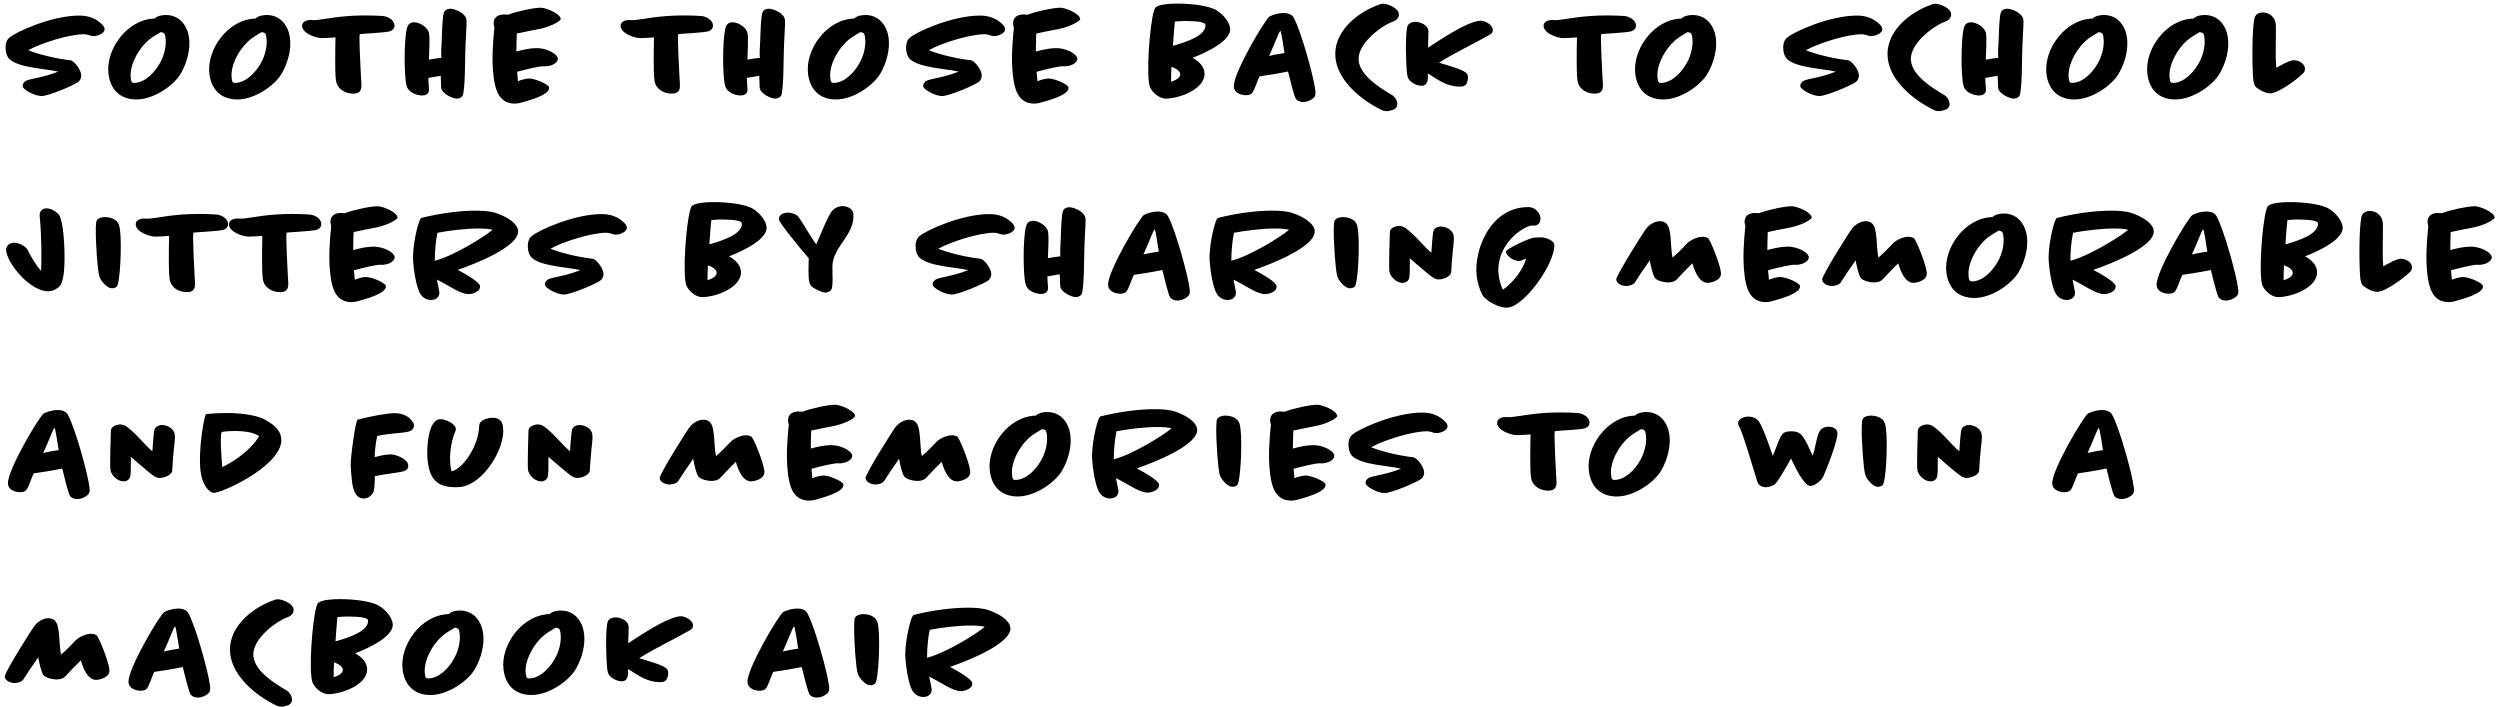 <svg width="403" height="114" viewBox="0 0 403 114" fill="none" xmlns="http://www.w3.org/2000/svg">
<path d="M16.86 4.626C16.837 4.442 16.722 4.258 16.607 4.097C15.549 2.947 14.261 2.51 12.789 2.51C8.396 2.51 2.623 5.086 1.473 6.098C0.875 6.627 0.852 7.547 0.921 8.099C0.967 8.513 1.105 9.134 1.519 9.525C3.014 10.951 7.407 11.066 9.385 11.549C6.165 12.791 4.279 12.63 3.842 13.32C3.681 13.504 3.635 13.688 3.658 13.941C3.727 14.424 5.544 15.482 6.717 15.482C7.798 15.482 11.8 13.803 12.582 13.228C12.996 12.906 13.134 12.446 13.088 12.032C12.95 10.997 11.823 9.755 11.34 9.709C9.523 9.525 6.487 8.881 4.555 8.099C6.372 7.041 11.064 5.523 13.502 5.523C14.284 5.523 14.491 5.822 15.112 5.822C15.687 5.822 16.952 5.385 16.86 4.626ZM30.484 6.167C30.254 4.258 29.035 2.418 26.735 2.418C26.252 2.418 25.401 2.51 24.918 2.993C20.456 3.108 17.006 8.007 17.489 11.917C17.765 14.217 19.168 16.034 21.997 16.034C24.826 16.034 28.046 13.757 29.15 11.848C30.208 10.008 30.691 7.915 30.484 6.167ZM26.689 6.19C26.827 7.202 26.574 8.789 25.769 10.192C24.987 11.595 23.423 13.366 21.583 13.366C21.1 13.366 21.123 12.883 21.077 12.561C20.824 10.445 22.457 7.57 24.274 6.213C24.872 5.776 25.424 5.477 25.907 5.178C26.022 5.201 26.183 5.224 26.298 5.27C26.643 5.408 26.666 5.914 26.689 6.19ZM46.751 6.167C46.521 4.258 45.302 2.418 43.002 2.418C42.519 2.418 41.668 2.51 41.185 2.993C36.723 3.108 33.273 8.007 33.756 11.917C34.032 14.217 35.435 16.034 38.264 16.034C41.093 16.034 44.313 13.757 45.417 11.848C46.475 10.008 46.958 7.915 46.751 6.167ZM42.956 6.19C43.094 7.202 42.841 8.789 42.036 10.192C41.254 11.595 39.69 13.366 37.85 13.366C37.367 13.366 37.39 12.883 37.344 12.561C37.091 10.445 38.724 7.57 40.541 6.213C41.139 5.776 41.691 5.477 42.174 5.178C42.289 5.201 42.45 5.224 42.565 5.27C42.91 5.408 42.933 5.914 42.956 6.19ZM63.584 4.005C63.469 3.131 62.434 2.648 61.721 2.579C60.687 2.51 59.743 2.487 58.846 2.487C54.867 2.487 52.407 3.108 51.072 3.223C51.004 3.246 50.934 3.246 50.843 3.246C50.566 3.246 50.291 3.223 50.06 3.223C49.394 3.223 48.611 3.545 48.703 4.258C48.842 5.408 50.889 6.144 51.901 6.144C52.475 6.144 53.373 6.075 54.086 6.029C54.039 7.8 53.971 11.572 54.154 12.929C54.316 14.263 55.511 15.091 56.938 15.091C58.617 15.091 58.248 13.734 58.203 12.653C58.157 11.802 57.834 5.799 57.995 5.5C58.019 5.454 62.227 5.27 62.849 5.04C63.194 4.925 63.654 4.626 63.584 4.005ZM75.188 3.2C75.05 2.073 73.302 1.406 72.589 1.406C72.359 1.406 71.761 1.475 71.554 2.027C71.347 2.648 71.255 4.741 71.209 6.489C71.186 7.11 71.048 8.697 71.163 9.318C70.565 9.364 69.806 9.502 69.139 9.617C69.162 8.513 69.323 6.351 69.162 5.362C69.001 4.442 67.69 3.591 66.747 3.591C66.448 3.591 66.057 3.683 65.804 4.028C65.16 4.948 65.114 10.675 65.39 12.952C65.459 13.527 65.574 14.033 65.758 14.309C66.287 15.137 67.506 15.39 68.035 15.39C69.231 15.39 69.208 14.516 69.139 14.033C69.139 13.872 69.116 13.711 69.093 13.504C69.07 13.343 69.047 12.699 69.047 12.561L71.048 12.216C71.071 12.837 71.094 13.895 71.117 14.125C71.232 15.137 72.98 15.896 73.624 15.896C73.946 15.896 74.36 15.781 74.59 15.39C74.751 15.114 74.889 13.527 74.935 11.871C74.981 9.663 75.004 7.455 75.142 5.27C75.188 4.396 75.234 3.545 75.188 3.2ZM90.393 3.062C90.324 2.188 88.001 1.245 87.196 1.245C86.046 1.245 83.493 1.774 81.883 2.372C81.676 2.349 81.469 2.326 81.262 2.326C80.204 2.326 79.468 2.878 79.583 3.959C79.606 4.12 79.675 4.304 79.698 4.419C79.445 6.995 79.238 9.663 79.56 12.285C79.79 14.217 80.319 16.701 82.987 16.701C83.355 16.701 83.677 16.632 83.953 16.563C85.057 16.241 88.668 15.344 88.507 14.102C88.438 13.573 86.207 12.653 85.333 12.653C84.758 12.653 83.999 12.883 83.493 13.09C83.493 12.906 83.47 12.699 83.447 12.492C83.424 12.308 83.355 11.71 83.355 11.572C85.057 11.112 86.897 10.675 87.633 10.675C87.702 10.675 87.771 10.698 87.84 10.698C88.576 10.698 89.864 10.353 89.933 9.456C89.818 8.582 87.955 7.731 86.483 7.754C85.333 7.777 84.298 8.03 83.24 8.306C83.24 7.34 83.286 6.236 83.309 5.408C84.275 5.178 85.701 4.925 86.943 4.672C88.967 4.258 90.416 3.338 90.393 3.062ZM114.926 4.005C114.811 3.131 113.776 2.648 113.063 2.579C112.028 2.51 111.085 2.487 110.188 2.487C106.209 2.487 103.748 3.108 102.414 3.223C102.345 3.246 102.276 3.246 102.184 3.246C101.908 3.246 101.632 3.223 101.402 3.223C100.735 3.223 99.953 3.545 100.045 4.258C100.183 5.408 102.23 6.144 103.242 6.144C103.817 6.144 104.714 6.075 105.427 6.029C105.381 7.8 105.312 11.572 105.496 12.929C105.657 14.263 106.853 15.091 108.279 15.091C109.958 15.091 109.59 13.734 109.544 12.653C109.498 11.802 109.176 5.799 109.337 5.5C109.36 5.454 113.569 5.27 114.19 5.04C114.535 4.925 114.995 4.626 114.926 4.005ZM126.53 3.2C126.392 2.073 124.644 1.406 123.931 1.406C123.701 1.406 123.103 1.475 122.896 2.027C122.689 2.648 122.597 4.741 122.551 6.489C122.528 7.11 122.39 8.697 122.505 9.318C121.907 9.364 121.148 9.502 120.481 9.617C120.504 8.513 120.665 6.351 120.504 5.362C120.343 4.442 119.032 3.591 118.089 3.591C117.79 3.591 117.399 3.683 117.146 4.028C116.502 4.948 116.456 10.675 116.732 12.952C116.801 13.527 116.916 14.033 117.1 14.309C117.629 15.137 118.848 15.39 119.377 15.39C120.573 15.39 120.55 14.516 120.481 14.033C120.481 13.872 120.458 13.711 120.435 13.504C120.412 13.343 120.389 12.699 120.389 12.561L122.39 12.216C122.413 12.837 122.436 13.895 122.459 14.125C122.574 15.137 124.322 15.896 124.966 15.896C125.288 15.896 125.702 15.781 125.932 15.39C126.093 15.114 126.231 13.527 126.277 11.871C126.323 9.663 126.346 7.455 126.484 5.27C126.53 4.396 126.576 3.545 126.53 3.2ZM143.252 6.167C143.022 4.258 141.803 2.418 139.503 2.418C139.02 2.418 138.169 2.51 137.686 2.993C133.224 3.108 129.774 8.007 130.257 11.917C130.533 14.217 131.936 16.034 134.765 16.034C137.594 16.034 140.814 13.757 141.918 11.848C142.976 10.008 143.459 7.915 143.252 6.167ZM139.457 6.19C139.595 7.202 139.342 8.789 138.537 10.192C137.755 11.595 136.191 13.366 134.351 13.366C133.868 13.366 133.891 12.883 133.845 12.561C133.592 10.445 135.225 7.57 137.042 6.213C137.64 5.776 138.192 5.477 138.675 5.178C138.79 5.201 138.951 5.224 139.066 5.27C139.411 5.408 139.434 5.914 139.457 6.19ZM162.025 4.626C162.002 4.442 161.887 4.258 161.772 4.097C160.714 2.947 159.426 2.51 157.954 2.51C153.561 2.51 147.788 5.086 146.638 6.098C146.04 6.627 146.017 7.547 146.086 8.099C146.132 8.513 146.27 9.134 146.684 9.525C148.179 10.951 152.572 11.066 154.55 11.549C151.33 12.791 149.444 12.63 149.007 13.32C148.846 13.504 148.8 13.688 148.823 13.941C148.892 14.424 150.709 15.482 151.882 15.482C152.963 15.482 156.965 13.803 157.747 13.228C158.161 12.906 158.299 12.446 158.253 12.032C158.115 10.997 156.988 9.755 156.505 9.709C154.688 9.525 151.652 8.881 149.72 8.099C151.537 7.041 156.229 5.523 158.667 5.523C159.449 5.523 159.656 5.822 160.277 5.822C160.852 5.822 162.117 5.385 162.025 4.626ZM174.131 3.062C174.062 2.188 171.739 1.245 170.934 1.245C169.784 1.245 167.231 1.774 165.621 2.372C165.414 2.349 165.207 2.326 165 2.326C163.942 2.326 163.206 2.878 163.321 3.959C163.344 4.12 163.413 4.304 163.436 4.419C163.183 6.995 162.976 9.663 163.298 12.285C163.528 14.217 164.057 16.701 166.725 16.701C167.093 16.701 167.415 16.632 167.691 16.563C168.795 16.241 172.406 15.344 172.245 14.102C172.176 13.573 169.945 12.653 169.071 12.653C168.496 12.653 167.737 12.883 167.231 13.09C167.231 12.906 167.208 12.699 167.185 12.492C167.162 12.308 167.093 11.71 167.093 11.572C168.795 11.112 170.635 10.675 171.371 10.675C171.44 10.675 171.509 10.698 171.578 10.698C172.314 10.698 173.602 10.353 173.671 9.456C173.556 8.582 171.693 7.731 170.221 7.754C169.071 7.777 168.036 8.03 166.978 8.306C166.978 7.34 167.024 6.236 167.047 5.408C168.013 5.178 169.439 4.925 170.681 4.672C172.705 4.258 174.154 3.338 174.131 3.062ZM198.297 4.534C198.159 3.407 197.009 2.188 196.066 1.636C194.778 0.877 191.88 0.578 189.81 0.578C188.499 0.578 186.912 0.693 186.291 1.176C185.578 1.728 184.819 9.985 185.187 13.136C185.21 13.343 185.256 13.55 185.279 13.711C185.486 14.723 186.797 15.896 187.901 15.896C190.132 15.896 194.479 14.309 194.157 11.618C194.019 10.583 193.145 9.824 192.248 9.318C194.456 8.467 198.55 6.558 198.297 4.534ZM194.318 3.982C194.479 5.684 191.328 6.765 189.074 7.386C189.166 6.167 189.281 4.373 189.396 3.476C189.994 3.407 190.569 3.384 191.098 3.384C193.191 3.384 194.272 3.614 194.318 3.982ZM190.247 11.894C190.339 12.515 189.534 12.929 188.775 13.182C188.775 12.423 188.798 11.503 188.844 10.767C189.649 11.043 190.201 11.48 190.247 11.894ZM212.029 14.539C211.776 12.377 209.729 4.971 208.533 2.832C208.257 2.303 207.544 2.096 206.923 2.096C206.233 2.096 205.336 2.303 204.669 2.648C204.025 2.97 198.643 11.986 198.896 14.033C199.011 15.091 200.23 15.344 200.805 15.344C201.173 15.344 201.518 15.298 201.771 15.068C202.208 14.677 202.691 12.952 203.036 12.308C203.91 12.193 205.98 11.871 207.636 11.526C207.843 12.308 208.602 15.62 208.924 15.988C209.292 16.402 209.798 16.448 210.074 16.448C210.741 16.448 211.523 16.08 211.891 15.62C212.075 15.39 212.098 14.953 212.029 14.539ZM207.061 8.559C206.509 8.628 205.52 8.789 204.577 9.019C205.405 7.271 206.21 4.994 206.394 4.971C206.509 4.971 206.9 7.409 207.061 8.559ZM225.494 2.211C225.379 1.245 223.631 0.601 222.964 0.601C222.826 0.601 222.642 0.624 222.458 0.693C218.502 2.05 214.822 5.362 215.282 9.387C215.696 13.067 219.445 16.149 222.734 17.736C223.033 17.874 223.332 17.92 223.585 17.92C223.953 17.92 224.16 17.782 224.459 17.736C225.195 17.529 225.287 16.954 225.241 16.609C225.195 16.195 224.896 15.643 224.436 15.344C222.435 14.171 219.353 12.239 219.031 9.87C218.64 7.156 222.619 4.189 224.459 3.522C224.896 3.361 225.586 2.993 225.494 2.211ZM240.637 4.741C240.545 3.913 239.257 3.292 238.636 3.338C236.428 3.453 231.598 6.788 230.195 7.685C230.218 6.65 230.287 5.27 230.264 4.948C230.126 3.959 228.861 3.522 228.194 3.522C227.872 3.522 227.021 3.591 226.837 4.373C226.515 5.891 226.63 10.353 226.814 11.871C226.86 12.193 226.929 12.515 227.044 12.699C227.481 13.412 228.493 13.826 229.16 13.826C230.264 13.826 230.195 12.584 230.172 11.848C231.782 12.814 233.162 13.964 235.37 13.964C236.037 13.964 236.497 13.711 236.612 12.814C236.681 12.446 236.681 12.009 236.244 11.664C235.508 11.112 233.277 10.514 231.966 10.1C234.565 8.467 237.555 7.087 240.223 5.546C240.522 5.362 240.683 5.086 240.637 4.741ZM263.711 4.005C263.596 3.131 262.561 2.648 261.848 2.579C260.813 2.51 259.87 2.487 258.973 2.487C254.994 2.487 252.533 3.108 251.199 3.223C251.13 3.246 251.061 3.246 250.969 3.246C250.693 3.246 250.417 3.223 250.187 3.223C249.52 3.223 248.738 3.545 248.83 4.258C248.968 5.408 251.015 6.144 252.027 6.144C252.602 6.144 253.499 6.075 254.212 6.029C254.166 7.8 254.097 11.572 254.281 12.929C254.442 14.263 255.638 15.091 257.064 15.091C258.743 15.091 258.375 13.734 258.329 12.653C258.283 11.802 257.961 5.799 258.122 5.5C258.145 5.454 262.354 5.27 262.975 5.04C263.32 4.925 263.78 4.626 263.711 4.005ZM276.602 6.167C276.372 4.258 275.153 2.418 272.853 2.418C272.37 2.418 271.519 2.51 271.036 2.993C266.574 3.108 263.124 8.007 263.607 11.917C263.883 14.217 265.286 16.034 268.115 16.034C270.944 16.034 274.164 13.757 275.268 11.848C276.326 10.008 276.809 7.915 276.602 6.167ZM272.807 6.19C272.945 7.202 272.692 8.789 271.887 10.192C271.105 11.595 269.541 13.366 267.701 13.366C267.218 13.366 267.241 12.883 267.195 12.561C266.942 10.445 268.575 7.57 270.392 6.213C270.99 5.776 271.542 5.477 272.025 5.178C272.14 5.201 272.301 5.224 272.416 5.27C272.761 5.408 272.784 5.914 272.807 6.19ZM303.421 4.626C303.398 4.442 303.283 4.258 303.168 4.097C302.11 2.947 300.822 2.51 299.35 2.51C294.957 2.51 289.184 5.086 288.034 6.098C287.436 6.627 287.413 7.547 287.482 8.099C287.528 8.513 287.666 9.134 288.08 9.525C289.575 10.951 293.968 11.066 295.946 11.549C292.726 12.791 290.84 12.63 290.403 13.32C290.242 13.504 290.196 13.688 290.219 13.941C290.288 14.424 292.105 15.482 293.278 15.482C294.359 15.482 298.361 13.803 299.143 13.228C299.557 12.906 299.695 12.446 299.649 12.032C299.511 10.997 298.384 9.755 297.901 9.709C296.084 9.525 293.048 8.881 291.116 8.099C292.933 7.041 297.625 5.523 300.063 5.523C300.845 5.523 301.052 5.822 301.673 5.822C302.248 5.822 303.513 5.385 303.421 4.626ZM314.516 2.211C314.401 1.245 312.653 0.601 311.986 0.601C311.848 0.601 311.664 0.624 311.48 0.693C307.524 2.05 303.844 5.362 304.304 9.387C304.718 13.067 308.467 16.149 311.756 17.736C312.055 17.874 312.354 17.92 312.607 17.92C312.975 17.92 313.182 17.782 313.481 17.736C314.217 17.529 314.309 16.954 314.263 16.609C314.217 16.195 313.918 15.643 313.458 15.344C311.457 14.171 308.375 12.239 308.053 9.87C307.662 7.156 311.641 4.189 313.481 3.522C313.918 3.361 314.608 2.993 314.516 2.211ZM326.162 3.2C326.024 2.073 324.276 1.406 323.563 1.406C323.333 1.406 322.735 1.475 322.528 2.027C322.321 2.648 322.229 4.741 322.183 6.489C322.16 7.11 322.022 8.697 322.137 9.318C321.539 9.364 320.78 9.502 320.113 9.617C320.136 8.513 320.297 6.351 320.136 5.362C319.975 4.442 318.664 3.591 317.721 3.591C317.422 3.591 317.031 3.683 316.778 4.028C316.134 4.948 316.088 10.675 316.364 12.952C316.433 13.527 316.548 14.033 316.732 14.309C317.261 15.137 318.48 15.39 319.009 15.39C320.205 15.39 320.182 14.516 320.113 14.033C320.113 13.872 320.09 13.711 320.067 13.504C320.044 13.343 320.021 12.699 320.021 12.561L322.022 12.216C322.045 12.837 322.068 13.895 322.091 14.125C322.206 15.137 323.954 15.896 324.598 15.896C324.92 15.896 325.334 15.781 325.564 15.39C325.725 15.114 325.863 13.527 325.909 11.871C325.955 9.663 325.978 7.455 326.116 5.27C326.162 4.396 326.208 3.545 326.162 3.2ZM342.885 6.167C342.655 4.258 341.436 2.418 339.136 2.418C338.653 2.418 337.802 2.51 337.319 2.993C332.857 3.108 329.407 8.007 329.89 11.917C330.166 14.217 331.569 16.034 334.398 16.034C337.227 16.034 340.447 13.757 341.551 11.848C342.609 10.008 343.092 7.915 342.885 6.167ZM339.09 6.19C339.228 7.202 338.975 8.789 338.17 10.192C337.388 11.595 335.824 13.366 333.984 13.366C333.501 13.366 333.524 12.883 333.478 12.561C333.225 10.445 334.858 7.57 336.675 6.213C337.273 5.776 337.825 5.477 338.308 5.178C338.423 5.201 338.584 5.224 338.699 5.27C339.044 5.408 339.067 5.914 339.09 6.19ZM359.151 6.167C358.921 4.258 357.702 2.418 355.402 2.418C354.919 2.418 354.068 2.51 353.585 2.993C349.123 3.108 345.673 8.007 346.156 11.917C346.432 14.217 347.835 16.034 350.664 16.034C353.493 16.034 356.713 13.757 357.817 11.848C358.875 10.008 359.358 7.915 359.151 6.167ZM355.356 6.19C355.494 7.202 355.241 8.789 354.436 10.192C353.654 11.595 352.09 13.366 350.25 13.366C349.767 13.366 349.79 12.883 349.744 12.561C349.491 10.445 351.124 7.57 352.941 6.213C353.539 5.776 354.091 5.477 354.574 5.178C354.689 5.201 354.85 5.224 354.965 5.27C355.31 5.408 355.333 5.914 355.356 6.19ZM371.553 10.997C371.438 10.054 370.357 9.709 369.782 9.709C369.046 9.709 367.505 10.629 366.93 10.928C366.723 8.444 366.976 4.994 366.838 3.775C366.723 2.809 365.872 2.004 364.745 2.004C364.239 2.004 363.595 2.234 363.434 2.901C362.997 4.649 363.02 11.158 363.25 13.021C363.319 13.435 363.457 13.918 363.756 14.125C364.492 14.654 365.251 15.045 365.987 15.045C367.275 15.045 370.449 12.676 371.277 11.802C371.484 11.595 371.599 11.319 371.553 10.997ZM10.144 36.994C9.983 35.706 9.661 34.786 9.477 34.579C9.086 34.165 8.304 33.59 7.522 33.59C6.648 33.59 6.349 34.234 6.395 34.809C6.717 38.052 6.717 41.87 6.625 43.664C5.889 42.882 4.969 41.341 4.509 40.398C4.164 39.639 3.037 39.133 2.278 39.133C1.427 39.133 0.921 39.708 0.99 40.444C1.266 42.583 4.854 46.953 7.752 46.953C8.557 46.953 9.178 46.562 9.592 46.171C10.696 45.09 10.466 39.616 10.144 36.994ZM19.358 37.178C19.312 36.787 19.243 36.35 19.082 36.028C18.622 35.131 17.38 34.993 16.92 34.993C16.483 34.993 15.816 35.131 15.586 35.568C15.264 36.143 15.54 41.226 15.793 43.273C15.862 43.871 15.954 44.492 16.138 44.86C16.414 45.435 17.311 46.47 18.024 46.47C18.346 46.47 18.599 46.378 18.783 46.24C19.381 45.803 19.634 39.409 19.358 37.178ZM36.762 36.005C36.647 35.131 35.612 34.648 34.899 34.579C33.864 34.51 32.921 34.487 32.024 34.487C28.045 34.487 25.584 35.108 24.25 35.223C24.181 35.246 24.112 35.246 24.02 35.246C23.744 35.246 23.468 35.223 23.238 35.223C22.571 35.223 21.789 35.545 21.881 36.258C22.019 37.408 24.066 38.144 25.078 38.144C25.653 38.144 26.55 38.075 27.263 38.029C27.217 39.8 27.148 43.572 27.332 44.929C27.493 46.263 28.689 47.091 30.115 47.091C31.794 47.091 31.426 45.734 31.38 44.653C31.334 43.802 31.012 37.799 31.173 37.5C31.196 37.454 35.405 37.27 36.026 37.04C36.371 36.925 36.831 36.626 36.762 36.005ZM51.792 36.005C51.678 35.131 50.642 34.648 49.929 34.579C48.895 34.51 47.952 34.487 47.054 34.487C43.075 34.487 40.614 35.108 39.281 35.223C39.212 35.246 39.142 35.246 39.05 35.246C38.775 35.246 38.498 35.223 38.269 35.223C37.602 35.223 36.819 35.545 36.911 36.258C37.05 37.408 39.096 38.144 40.108 38.144C40.684 38.144 41.581 38.075 42.294 38.029C42.248 39.8 42.178 43.572 42.362 44.929C42.523 46.263 43.719 47.091 45.145 47.091C46.825 47.091 46.456 45.734 46.41 44.653C46.364 43.802 46.042 37.799 46.203 37.5C46.227 37.454 50.435 37.27 51.056 37.04C51.401 36.925 51.861 36.626 51.792 36.005ZM64.086 35.062C64.017 34.188 61.694 33.245 60.889 33.245C59.739 33.245 57.186 33.774 55.576 34.372C55.369 34.349 55.162 34.326 54.955 34.326C53.897 34.326 53.161 34.878 53.276 35.959C53.299 36.12 53.368 36.304 53.391 36.419C53.138 38.995 52.931 41.663 53.253 44.285C53.483 46.217 54.012 48.701 56.68 48.701C57.048 48.701 57.37 48.632 57.646 48.563C58.75 48.241 62.361 47.344 62.2 46.102C62.131 45.573 59.9 44.653 59.026 44.653C58.451 44.653 57.692 44.883 57.186 45.09C57.186 44.906 57.163 44.699 57.14 44.492C57.117 44.308 57.048 43.71 57.048 43.572C58.75 43.112 60.59 42.675 61.326 42.675C61.395 42.675 61.464 42.698 61.533 42.698C62.269 42.698 63.557 42.353 63.626 41.456C63.511 40.582 61.648 39.731 60.176 39.754C59.026 39.777 57.991 40.03 56.933 40.306C56.933 39.34 56.979 38.236 57.002 37.408C57.968 37.178 59.394 36.925 60.636 36.672C62.66 36.258 64.109 35.338 64.086 35.062ZM83.518 37.155C83.357 35.913 81.609 34.901 79.976 34.349C79.217 34.073 78.021 33.958 76.664 33.958C74.364 33.958 71.213 34.303 67.924 35.131C67.533 35.223 66.682 38.627 66.59 41.019C66.544 41.686 66.613 42.468 66.705 43.25C66.889 44.883 67.326 46.792 67.809 47.459C68.223 48.057 68.867 48.356 69.488 48.356C70.316 48.356 70.914 47.827 70.822 47.045C70.776 46.677 70.569 45.826 70.431 45.067C70.753 45.228 71.075 45.389 71.397 45.573C72.432 46.125 74.341 47.413 75.514 47.413C76.296 47.413 77.469 46.953 77.377 46.102C77.285 45.458 75.215 44.262 73.789 43.503C76.825 42.468 83.817 39.662 83.518 37.155ZM79.401 37.04C77.998 38.236 72.984 41.318 70.086 42.031C70.063 40.72 70.27 38.535 70.523 37.523C72.34 37.178 74.985 36.833 77.147 36.833C78.182 36.833 78.918 36.925 79.401 37.04ZM101.048 36.626C101.025 36.442 100.91 36.258 100.795 36.097C99.737 34.947 98.449 34.51 96.977 34.51C92.584 34.51 86.811 37.086 85.661 38.098C85.063 38.627 85.04 39.547 85.109 40.099C85.155 40.513 85.293 41.134 85.707 41.525C87.202 42.951 91.595 43.066 93.573 43.549C90.353 44.791 88.467 44.63 88.03 45.32C87.869 45.504 87.823 45.688 87.846 45.941C87.915 46.424 89.732 47.482 90.905 47.482C91.986 47.482 95.988 45.803 96.77 45.228C97.184 44.906 97.322 44.446 97.276 44.032C97.138 42.997 96.011 41.755 95.528 41.709C93.711 41.525 90.675 40.881 88.743 40.099C90.56 39.041 95.252 37.523 97.69 37.523C98.472 37.523 98.679 37.822 99.3 37.822C99.875 37.822 101.14 37.385 101.048 36.626ZM123.569 36.534C123.431 35.407 122.281 34.188 121.338 33.636C120.05 32.877 117.152 32.578 115.082 32.578C113.771 32.578 112.184 32.693 111.563 33.176C110.85 33.728 110.091 41.985 110.459 45.136C110.482 45.343 110.528 45.55 110.551 45.711C110.758 46.723 112.069 47.896 113.173 47.896C115.404 47.896 119.751 46.309 119.429 43.618C119.291 42.583 118.417 41.824 117.52 41.318C119.728 40.467 123.822 38.558 123.569 36.534ZM119.59 35.982C119.751 37.684 116.6 38.765 114.346 39.386C114.438 38.167 114.553 36.373 114.668 35.476C115.266 35.407 115.841 35.384 116.37 35.384C118.463 35.384 119.544 35.614 119.59 35.982ZM115.519 43.894C115.611 44.515 114.806 44.929 114.047 45.182C114.047 44.423 114.07 43.503 114.116 42.767C114.921 43.043 115.473 43.48 115.519 43.894ZM137.566 34.51C137.474 33.475 136.324 33.222 135.841 33.222C135.312 33.222 134.76 33.406 134.323 33.797C133.472 34.556 132.161 38.213 131.563 39.386C130.643 38.098 129.677 36.35 128.78 35.039C128.32 34.395 127.354 34.28 126.963 34.28C126.296 34.28 125.468 34.648 125.56 35.407C125.629 35.913 129.171 40.306 130.367 41.617C130.344 42.376 130.298 44.239 130.39 45.136C130.459 45.573 130.62 46.056 130.965 46.286C131.333 46.539 132.414 47.16 133.035 47.16C133.357 47.16 133.771 47.045 134.001 46.7C134.346 46.171 134.162 43.802 134.185 42.905C134.254 39.754 137.819 37.868 137.566 34.51ZM163.557 36.626C163.534 36.442 163.419 36.258 163.304 36.097C162.246 34.947 160.958 34.51 159.486 34.51C155.093 34.51 149.32 37.086 148.17 38.098C147.572 38.627 147.549 39.547 147.618 40.099C147.664 40.513 147.802 41.134 148.216 41.525C149.711 42.951 154.104 43.066 156.082 43.549C152.862 44.791 150.976 44.63 150.539 45.32C150.378 45.504 150.332 45.688 150.355 45.941C150.424 46.424 152.241 47.482 153.414 47.482C154.495 47.482 158.497 45.803 159.279 45.228C159.693 44.906 159.831 44.446 159.785 44.032C159.647 42.997 158.52 41.755 158.037 41.709C156.22 41.525 153.184 40.881 151.252 40.099C153.069 39.041 157.761 37.523 160.199 37.523C160.981 37.523 161.188 37.822 161.809 37.822C162.384 37.822 163.649 37.385 163.557 36.626ZM174.973 35.2C174.835 34.073 173.087 33.406 172.374 33.406C172.144 33.406 171.546 33.475 171.339 34.027C171.132 34.648 171.04 36.741 170.994 38.489C170.971 39.11 170.833 40.697 170.948 41.318C170.35 41.364 169.591 41.502 168.924 41.617C168.947 40.513 169.108 38.351 168.947 37.362C168.786 36.442 167.475 35.591 166.532 35.591C166.233 35.591 165.842 35.683 165.589 36.028C164.945 36.948 164.899 42.675 165.175 44.952C165.244 45.527 165.359 46.033 165.543 46.309C166.072 47.137 167.291 47.39 167.82 47.39C169.016 47.39 168.993 46.516 168.924 46.033C168.924 45.872 168.901 45.711 168.878 45.504C168.855 45.343 168.832 44.699 168.832 44.561L170.833 44.216C170.856 44.837 170.879 45.895 170.902 46.125C171.017 47.137 172.765 47.896 173.409 47.896C173.731 47.896 174.145 47.781 174.375 47.39C174.536 47.114 174.674 45.527 174.72 43.871C174.766 41.663 174.789 39.455 174.927 37.27C174.973 36.396 175.019 35.545 174.973 35.2ZM191.765 46.539C191.512 44.377 189.465 36.971 188.269 34.832C187.993 34.303 187.28 34.096 186.659 34.096C185.969 34.096 185.072 34.303 184.405 34.648C183.761 34.97 178.379 43.986 178.632 46.033C178.747 47.091 179.966 47.344 180.541 47.344C180.909 47.344 181.254 47.298 181.507 47.068C181.944 46.677 182.427 44.952 182.772 44.308C183.646 44.193 185.716 43.871 187.372 43.526C187.579 44.308 188.338 47.62 188.66 47.988C189.028 48.402 189.534 48.448 189.81 48.448C190.477 48.448 191.259 48.08 191.627 47.62C191.811 47.39 191.834 46.953 191.765 46.539ZM186.797 40.559C186.245 40.628 185.256 40.789 184.313 41.019C185.141 39.271 185.946 36.994 186.13 36.971C186.245 36.971 186.636 39.409 186.797 40.559ZM211.923 37.155C211.762 35.913 210.014 34.901 208.381 34.349C207.622 34.073 206.426 33.958 205.069 33.958C202.769 33.958 199.618 34.303 196.329 35.131C195.938 35.223 195.087 38.627 194.995 41.019C194.949 41.686 195.018 42.468 195.11 43.25C195.294 44.883 195.731 46.792 196.214 47.459C196.628 48.057 197.272 48.356 197.893 48.356C198.721 48.356 199.319 47.827 199.227 47.045C199.181 46.677 198.974 45.826 198.836 45.067C199.158 45.228 199.48 45.389 199.802 45.573C200.837 46.125 202.746 47.413 203.919 47.413C204.701 47.413 205.874 46.953 205.782 46.102C205.69 45.458 203.62 44.262 202.194 43.503C205.23 42.468 212.222 39.662 211.923 37.155ZM207.806 37.04C206.403 38.236 201.389 41.318 198.491 42.031C198.468 40.72 198.675 38.535 198.928 37.523C200.745 37.178 203.39 36.833 205.552 36.833C206.587 36.833 207.323 36.925 207.806 37.04ZM218.919 37.178C218.873 36.787 218.804 36.35 218.643 36.028C218.183 35.131 216.941 34.993 216.481 34.993C216.044 34.993 215.377 35.131 215.147 35.568C214.825 36.143 215.101 41.226 215.354 43.273C215.423 43.871 215.515 44.492 215.699 44.86C215.975 45.435 216.872 46.47 217.585 46.47C217.907 46.47 218.16 46.378 218.344 46.24C218.942 45.803 219.195 39.409 218.919 37.178ZM234.345 38.075C234.23 37.017 233.034 36.511 232.298 36.511C231.907 36.511 231.378 36.649 231.125 37.109C230.918 37.5 230.803 40.007 230.734 40.743C229.63 39.823 228.526 38.42 227.445 37.477C226.87 36.994 226.364 36.419 225.536 36.419C225.076 36.419 224.041 36.695 224.041 37.454C224.018 38.558 223.857 42.974 223.972 43.756C224.041 44.423 224.961 45.596 226.088 45.596C226.709 45.596 227.077 45.205 227.169 44.791C227.261 44.308 227.261 43.365 227.261 42.491V41.64C227.675 41.985 228.066 42.33 228.457 42.675C229.492 43.549 230.642 44.538 231.102 44.814C231.447 45.021 231.792 45.044 231.976 45.044C232.574 45.044 233.908 44.584 233.931 43.848C234 42.422 234.115 41.226 234.207 40.283C234.276 39.57 234.414 38.811 234.345 38.075ZM250.534 39.317C250.488 38.972 249.522 38.259 248.372 38.259C247.843 38.259 247.337 38.305 247.176 38.328C246.44 38.42 242.668 40.168 242.737 40.605C242.921 41.364 244.071 42.077 244.83 42.077C245.336 42.077 245.428 41.801 246.003 41.709C245.267 44.17 243.197 46.102 242.254 46.7C241.886 45.872 241.679 45.09 241.587 44.354C241.426 43.02 241.656 41.801 242.093 40.766C243.289 37.96 246.049 36.35 246.992 36.35C247.061 36.35 247.153 36.373 247.245 36.373C248.326 36.373 248.349 35.361 248.326 35.085C248.257 34.51 247.659 33.383 246.348 33.383C240.161 33.383 237.539 40.444 238.045 44.492C238.16 45.527 238.459 46.539 238.942 47.505C239.356 48.333 241.403 49.598 242.875 49.598C245.704 49.598 250.879 42.192 250.534 39.317ZM277.398 43.825C277.237 42.491 275.696 38.604 275.305 38.374C274.983 38.19 274.661 38.167 274.454 38.167C273.626 38.167 272.545 38.673 272.016 39.179C271.648 39.547 270.544 40.766 269.624 41.525C269.371 40.421 269.394 38.857 269.233 37.73C269.095 36.856 268.957 35.66 267.554 35.66C266.772 35.66 265.967 36.166 265.507 36.672C265.047 37.155 260.47 44.492 260.539 45.067C260.631 45.803 261.551 46.102 262.126 46.102C262.563 46.102 263.253 45.941 263.529 45.55C263.989 44.814 264.932 43.388 265.944 41.962C266.059 42.652 266.45 44.492 266.818 44.86C267.324 45.343 268.29 45.527 268.888 45.527C269.302 45.527 269.923 45.458 270.314 45.021C270.774 44.538 271.97 43.25 272.821 42.445C273.097 43.457 273.833 45.596 275.259 45.596C275.834 45.596 277.168 45.228 277.375 44.423C277.444 44.216 277.421 43.986 277.398 43.825ZM292.047 35.062C291.978 34.188 289.655 33.245 288.85 33.245C287.7 33.245 285.147 33.774 283.537 34.372C283.33 34.349 283.123 34.326 282.916 34.326C281.858 34.326 281.122 34.878 281.237 35.959C281.26 36.12 281.329 36.304 281.352 36.419C281.099 38.995 280.892 41.663 281.214 44.285C281.444 46.217 281.973 48.701 284.641 48.701C285.009 48.701 285.331 48.632 285.607 48.563C286.711 48.241 290.322 47.344 290.161 46.102C290.092 45.573 287.861 44.653 286.987 44.653C286.412 44.653 285.653 44.883 285.147 45.09C285.147 44.906 285.124 44.699 285.101 44.492C285.078 44.308 285.009 43.71 285.009 43.572C286.711 43.112 288.551 42.675 289.287 42.675C289.356 42.675 289.425 42.698 289.494 42.698C290.23 42.698 291.518 42.353 291.587 41.456C291.472 40.582 289.609 39.731 288.137 39.754C286.987 39.777 285.952 40.03 284.894 40.306C284.894 39.34 284.94 38.236 284.963 37.408C285.929 37.178 287.355 36.925 288.597 36.672C290.621 36.258 292.07 35.338 292.047 35.062ZM310.581 43.825C310.42 42.491 308.879 38.604 308.488 38.374C308.166 38.19 307.844 38.167 307.637 38.167C306.809 38.167 305.728 38.673 305.199 39.179C304.831 39.547 303.727 40.766 302.807 41.525C302.554 40.421 302.577 38.857 302.416 37.73C302.278 36.856 302.14 35.66 300.737 35.66C299.955 35.66 299.15 36.166 298.69 36.672C298.23 37.155 293.653 44.492 293.722 45.067C293.814 45.803 294.734 46.102 295.309 46.102C295.746 46.102 296.436 45.941 296.712 45.55C297.172 44.814 298.115 43.388 299.127 41.962C299.242 42.652 299.633 44.492 300.001 44.86C300.507 45.343 301.473 45.527 302.071 45.527C302.485 45.527 303.106 45.458 303.497 45.021C303.957 44.538 305.153 43.25 306.004 42.445C306.28 43.457 307.016 45.596 308.442 45.596C309.017 45.596 310.351 45.228 310.558 44.423C310.627 44.216 310.604 43.986 310.581 43.825ZM326.749 38.167C326.519 36.258 325.3 34.418 323 34.418C322.517 34.418 321.666 34.51 321.183 34.993C316.721 35.108 313.271 40.007 313.754 43.917C314.03 46.217 315.433 48.034 318.262 48.034C321.091 48.034 324.311 45.757 325.415 43.848C326.473 42.008 326.956 39.915 326.749 38.167ZM322.954 38.19C323.092 39.202 322.839 40.789 322.034 42.192C321.252 43.595 319.688 45.366 317.848 45.366C317.365 45.366 317.388 44.883 317.342 44.561C317.089 42.445 318.722 39.57 320.539 38.213C321.137 37.776 321.689 37.477 322.172 37.178C322.287 37.201 322.448 37.224 322.563 37.27C322.908 37.408 322.931 37.914 322.954 38.19ZM347.178 37.155C347.017 35.913 345.269 34.901 343.636 34.349C342.877 34.073 341.681 33.958 340.324 33.958C338.024 33.958 334.873 34.303 331.584 35.131C331.193 35.223 330.342 38.627 330.25 41.019C330.204 41.686 330.273 42.468 330.365 43.25C330.549 44.883 330.986 46.792 331.469 47.459C331.883 48.057 332.527 48.356 333.148 48.356C333.976 48.356 334.574 47.827 334.482 47.045C334.436 46.677 334.229 45.826 334.091 45.067C334.413 45.228 334.735 45.389 335.057 45.573C336.092 46.125 338.001 47.413 339.174 47.413C339.956 47.413 341.129 46.953 341.037 46.102C340.945 45.458 338.875 44.262 337.449 43.503C340.485 42.468 347.477 39.662 347.178 37.155ZM343.061 37.04C341.658 38.236 336.644 41.318 333.746 42.031C333.723 40.72 333.93 38.535 334.183 37.523C336 37.178 338.645 36.833 340.807 36.833C341.842 36.833 342.578 36.925 343.061 37.04ZM360.788 46.539C360.535 44.377 358.488 36.971 357.292 34.832C357.016 34.303 356.303 34.096 355.682 34.096C354.992 34.096 354.095 34.303 353.428 34.648C352.784 34.97 347.402 43.986 347.655 46.033C347.77 47.091 348.989 47.344 349.564 47.344C349.932 47.344 350.277 47.298 350.53 47.068C350.967 46.677 351.45 44.952 351.795 44.308C352.669 44.193 354.739 43.871 356.395 43.526C356.602 44.308 357.361 47.62 357.683 47.988C358.051 48.402 358.557 48.448 358.833 48.448C359.5 48.448 360.282 48.08 360.65 47.62C360.834 47.39 360.857 46.953 360.788 46.539ZM355.82 40.559C355.268 40.628 354.279 40.789 353.336 41.019C354.164 39.271 354.969 36.994 355.153 36.971C355.268 36.971 355.659 39.409 355.82 40.559ZM377.634 36.534C377.496 35.407 376.346 34.188 375.403 33.636C374.115 32.877 371.217 32.578 369.147 32.578C367.836 32.578 366.249 32.693 365.628 33.176C364.915 33.728 364.156 41.985 364.524 45.136C364.547 45.343 364.593 45.55 364.616 45.711C364.823 46.723 366.134 47.896 367.238 47.896C369.469 47.896 373.816 46.309 373.494 43.618C373.356 42.583 372.482 41.824 371.585 41.318C373.793 40.467 377.887 38.558 377.634 36.534ZM373.655 35.982C373.816 37.684 370.665 38.765 368.411 39.386C368.503 38.167 368.618 36.373 368.733 35.476C369.331 35.407 369.906 35.384 370.435 35.384C372.528 35.384 373.609 35.614 373.655 35.982ZM369.584 43.894C369.676 44.515 368.871 44.929 368.112 45.182C368.112 44.423 368.135 43.503 368.181 42.767C368.986 43.043 369.538 43.48 369.584 43.894ZM388.803 42.997C388.688 42.054 387.607 41.709 387.032 41.709C386.296 41.709 384.755 42.629 384.18 42.928C383.973 40.444 384.226 36.994 384.088 35.775C383.973 34.809 383.122 34.004 381.995 34.004C381.489 34.004 380.845 34.234 380.684 34.901C380.247 36.649 380.27 43.158 380.5 45.021C380.569 45.435 380.707 45.918 381.006 46.125C381.742 46.654 382.501 47.045 383.237 47.045C384.525 47.045 387.699 44.676 388.527 43.802C388.734 43.595 388.849 43.319 388.803 42.997ZM402.137 35.062C402.068 34.188 399.745 33.245 398.94 33.245C397.79 33.245 395.237 33.774 393.627 34.372C393.42 34.349 393.213 34.326 393.006 34.326C391.948 34.326 391.212 34.878 391.327 35.959C391.35 36.12 391.419 36.304 391.442 36.419C391.189 38.995 390.982 41.663 391.304 44.285C391.534 46.217 392.063 48.701 394.731 48.701C395.099 48.701 395.421 48.632 395.697 48.563C396.801 48.241 400.412 47.344 400.251 46.102C400.182 45.573 397.951 44.653 397.077 44.653C396.502 44.653 395.743 44.883 395.237 45.09C395.237 44.906 395.214 44.699 395.191 44.492C395.168 44.308 395.099 43.71 395.099 43.572C396.801 43.112 398.641 42.675 399.377 42.675C399.446 42.675 399.515 42.698 399.584 42.698C400.32 42.698 401.608 42.353 401.677 41.456C401.562 40.582 399.699 39.731 398.227 39.754C397.077 39.777 396.042 40.03 394.984 40.306C394.984 39.34 395.03 38.236 395.053 37.408C396.019 37.178 397.445 36.925 398.687 36.672C400.711 36.258 402.16 35.338 402.137 35.062ZM14.422 78.539C14.169 76.377 12.122 68.971 10.926 66.832C10.65 66.303 9.937 66.096 9.316 66.096C8.626 66.096 7.729 66.303 7.062 66.648C6.418 66.97 1.036 75.986 1.289 78.033C1.404 79.091 2.623 79.344 3.198 79.344C3.566 79.344 3.911 79.298 4.164 79.068C4.601 78.677 5.084 76.952 5.429 76.308C6.303 76.193 8.373 75.871 10.029 75.526C10.236 76.308 10.995 79.62 11.317 79.988C11.685 80.402 12.191 80.448 12.467 80.448C13.134 80.448 13.916 80.08 14.284 79.62C14.468 79.39 14.491 78.953 14.422 78.539ZM9.454 72.559C8.902 72.628 7.913 72.789 6.97 73.019C7.798 71.271 8.603 68.994 8.787 68.971C8.902 68.971 9.293 71.409 9.454 72.559ZM28.177 70.075C28.061 69.017 26.866 68.511 26.13 68.511C25.738 68.511 25.209 68.649 24.956 69.109C24.75 69.5 24.634 72.007 24.566 72.743C23.462 71.823 22.358 70.42 21.276 69.477C20.701 68.994 20.195 68.419 19.367 68.419C18.907 68.419 17.872 68.695 17.872 69.454C17.849 70.558 17.689 74.974 17.803 75.756C17.872 76.423 18.793 77.596 19.919 77.596C20.541 77.596 20.909 77.205 21 76.791C21.093 76.308 21.093 75.365 21.093 74.491V73.64C21.506 73.985 21.898 74.33 22.288 74.675C23.323 75.549 24.474 76.538 24.933 76.814C25.279 77.021 25.623 77.044 25.808 77.044C26.405 77.044 27.739 76.584 27.762 75.848C27.831 74.422 27.947 73.226 28.038 72.283C28.108 71.57 28.245 70.811 28.177 70.075ZM45.331 70.627C45.147 69.086 43.813 68.281 42.732 67.66C41.858 67.154 39.742 66.579 36.545 66.579C35.556 66.579 34.429 66.625 33.21 66.763C32.98 66.786 31.899 72.398 32.336 76.009C32.589 78.102 33.67 79.436 34.475 79.436C34.567 79.436 34.659 79.436 34.751 79.413C36.798 79.022 45.814 74.675 45.331 70.627ZM41.766 70.305C41.122 71.57 38.845 73.87 35.832 75.296C35.648 73.226 35.441 69.891 35.763 69.638C35.901 69.546 39.742 69.132 41.49 70.144L41.766 70.305ZM66.721 68.488C66.698 68.212 66.514 67.959 66.284 67.683C65.617 66.901 64.536 66.602 63.662 66.602C62.374 66.602 59.729 67.108 57.659 67.637C57.314 67.729 56.486 73.778 56.532 75.043C56.601 76.101 56.647 76.929 56.739 77.573C56.854 78.493 57.13 80.356 58.625 80.356C59.453 80.356 59.982 79.758 60.189 79.321C60.396 78.838 60.419 77.412 60.419 76.768C61.684 76.469 63.018 76.354 64.306 76.124C65.019 76.009 65.916 75.871 65.801 74.951C65.686 73.985 63.846 73.249 62.972 73.249C62.075 73.249 61.247 73.479 60.396 73.686C60.419 72.812 60.511 71.593 60.81 70.282C61.385 70.144 62.052 70.029 62.742 69.96C63.501 69.845 65.272 69.776 66.031 69.523C66.376 69.385 66.79 69.086 66.721 68.488ZM81.095 68.902C81.026 68.35 80.865 67.338 79.393 67.338C78.726 67.338 77.3 67.683 77.254 68.557C77.162 72.007 74.563 75.618 72.769 75.986C72.7 75.733 72.654 75.365 72.608 74.951C72.447 73.525 72.608 71.386 73.413 69.5C73.482 69.362 73.482 69.224 73.482 69.109C73.367 68.166 71.596 67.568 71.021 67.568C68.813 67.568 68.767 72.973 68.928 74.238C69.25 76.837 70.101 78.539 73.39 78.539C73.781 78.539 74.149 78.516 74.425 78.47C78.013 77.895 81.486 72.214 81.095 68.902ZM95.492 70.075C95.377 69.017 94.181 68.511 93.445 68.511C93.054 68.511 92.525 68.649 92.272 69.109C92.065 69.5 91.95 72.007 91.881 72.743C90.777 71.823 89.673 70.42 88.592 69.477C88.017 68.994 87.511 68.419 86.683 68.419C86.223 68.419 85.188 68.695 85.188 69.454C85.165 70.558 85.004 74.974 85.119 75.756C85.188 76.423 86.108 77.596 87.235 77.596C87.856 77.596 88.224 77.205 88.316 76.791C88.408 76.308 88.408 75.365 88.408 74.491V73.64C88.822 73.985 89.213 74.33 89.604 74.675C90.639 75.549 91.789 76.538 92.249 76.814C92.594 77.021 92.939 77.044 93.123 77.044C93.721 77.044 95.055 76.584 95.078 75.848C95.147 74.422 95.262 73.226 95.354 72.283C95.423 71.57 95.561 70.811 95.492 70.075ZM123.199 75.825C123.038 74.491 121.497 70.604 121.106 70.374C120.784 70.19 120.462 70.167 120.255 70.167C119.427 70.167 118.346 70.673 117.817 71.179C117.449 71.547 116.345 72.766 115.425 73.525C115.172 72.421 115.195 70.857 115.034 69.73C114.896 68.856 114.758 67.66 113.355 67.66C112.573 67.66 111.768 68.166 111.308 68.672C110.848 69.155 106.271 76.492 106.34 77.067C106.432 77.803 107.352 78.102 107.927 78.102C108.364 78.102 109.054 77.941 109.33 77.55C109.79 76.814 110.733 75.388 111.745 73.962C111.86 74.652 112.251 76.492 112.619 76.86C113.125 77.343 114.091 77.527 114.689 77.527C115.103 77.527 115.724 77.458 116.115 77.021C116.575 76.538 117.771 75.25 118.622 74.445C118.898 75.457 119.634 77.596 121.06 77.596C121.635 77.596 122.969 77.228 123.176 76.423C123.245 76.216 123.222 75.986 123.199 75.825ZM137.848 67.062C137.779 66.188 135.456 65.245 134.651 65.245C133.501 65.245 130.948 65.774 129.338 66.372C129.131 66.349 128.924 66.326 128.717 66.326C127.659 66.326 126.923 66.878 127.038 67.959C127.061 68.12 127.13 68.304 127.153 68.419C126.9 70.995 126.693 73.663 127.015 76.285C127.245 78.217 127.774 80.701 130.442 80.701C130.81 80.701 131.132 80.632 131.408 80.563C132.512 80.241 136.123 79.344 135.962 78.102C135.893 77.573 133.662 76.653 132.788 76.653C132.213 76.653 131.454 76.883 130.948 77.09C130.948 76.906 130.925 76.699 130.902 76.492C130.879 76.308 130.81 75.71 130.81 75.572C132.512 75.112 134.352 74.675 135.088 74.675C135.157 74.675 135.226 74.698 135.295 74.698C136.031 74.698 137.319 74.353 137.388 73.456C137.273 72.582 135.41 71.731 133.938 71.754C132.788 71.777 131.753 72.03 130.695 72.306C130.695 71.34 130.741 70.236 130.764 69.408C131.73 69.178 133.156 68.925 134.398 68.672C136.422 68.258 137.871 67.338 137.848 67.062ZM156.383 75.825C156.222 74.491 154.681 70.604 154.29 70.374C153.968 70.19 153.646 70.167 153.439 70.167C152.611 70.167 151.53 70.673 151.001 71.179C150.633 71.547 149.529 72.766 148.609 73.525C148.356 72.421 148.379 70.857 148.218 69.73C148.08 68.856 147.942 67.66 146.539 67.66C145.757 67.66 144.952 68.166 144.492 68.672C144.032 69.155 139.455 76.492 139.524 77.067C139.616 77.803 140.536 78.102 141.111 78.102C141.548 78.102 142.238 77.941 142.514 77.55C142.974 76.814 143.917 75.388 144.929 73.962C145.044 74.652 145.435 76.492 145.803 76.86C146.309 77.343 147.275 77.527 147.873 77.527C148.287 77.527 148.908 77.458 149.299 77.021C149.759 76.538 150.955 75.25 151.806 74.445C152.082 75.457 152.818 77.596 154.244 77.596C154.819 77.596 156.153 77.228 156.36 76.423C156.429 76.216 156.406 75.986 156.383 75.825ZM172.55 70.167C172.32 68.258 171.101 66.418 168.801 66.418C168.318 66.418 167.467 66.51 166.984 66.993C162.522 67.108 159.072 72.007 159.555 75.917C159.831 78.217 161.234 80.034 164.063 80.034C166.892 80.034 170.112 77.757 171.216 75.848C172.274 74.008 172.757 71.915 172.55 70.167ZM168.755 70.19C168.893 71.202 168.64 72.789 167.835 74.192C167.053 75.595 165.489 77.366 163.649 77.366C163.166 77.366 163.189 76.883 163.143 76.561C162.89 74.445 164.523 71.57 166.34 70.213C166.938 69.776 167.49 69.477 167.973 69.178C168.088 69.201 168.249 69.224 168.364 69.27C168.709 69.408 168.732 69.914 168.755 70.19ZM192.979 69.155C192.818 67.913 191.07 66.901 189.437 66.349C188.678 66.073 187.482 65.958 186.125 65.958C183.825 65.958 180.674 66.303 177.385 67.131C176.994 67.223 176.143 70.627 176.051 73.019C176.005 73.686 176.074 74.468 176.166 75.25C176.35 76.883 176.787 78.792 177.27 79.459C177.684 80.057 178.328 80.356 178.949 80.356C179.777 80.356 180.375 79.827 180.283 79.045C180.237 78.677 180.03 77.826 179.892 77.067C180.214 77.228 180.536 77.389 180.858 77.573C181.893 78.125 183.802 79.413 184.975 79.413C185.757 79.413 186.93 78.953 186.838 78.102C186.746 77.458 184.676 76.262 183.25 75.503C186.286 74.468 193.278 71.662 192.979 69.155ZM188.862 69.04C187.459 70.236 182.445 73.318 179.547 74.031C179.524 72.72 179.731 70.535 179.984 69.523C181.801 69.178 184.446 68.833 186.608 68.833C187.643 68.833 188.379 68.925 188.862 69.04ZM199.975 69.178C199.929 68.787 199.86 68.35 199.699 68.028C199.239 67.131 197.997 66.993 197.537 66.993C197.1 66.993 196.433 67.131 196.203 67.568C195.881 68.143 196.157 73.226 196.41 75.273C196.479 75.871 196.571 76.492 196.755 76.86C197.031 77.435 197.928 78.47 198.641 78.47C198.963 78.47 199.216 78.378 199.4 78.24C199.998 77.803 200.251 71.409 199.975 69.178ZM215.563 67.062C215.494 66.188 213.171 65.245 212.366 65.245C211.216 65.245 208.663 65.774 207.053 66.372C206.846 66.349 206.639 66.326 206.432 66.326C205.374 66.326 204.638 66.878 204.753 67.959C204.776 68.12 204.845 68.304 204.868 68.419C204.615 70.995 204.408 73.663 204.73 76.285C204.96 78.217 205.489 80.701 208.157 80.701C208.525 80.701 208.847 80.632 209.123 80.563C210.227 80.241 213.838 79.344 213.677 78.102C213.608 77.573 211.377 76.653 210.503 76.653C209.928 76.653 209.169 76.883 208.663 77.09C208.663 76.906 208.64 76.699 208.617 76.492C208.594 76.308 208.525 75.71 208.525 75.572C210.227 75.112 212.067 74.675 212.803 74.675C212.872 74.675 212.941 74.698 213.01 74.698C213.746 74.698 215.034 74.353 215.103 73.456C214.988 72.582 213.125 71.731 211.653 71.754C210.503 71.777 209.468 72.03 208.41 72.306C208.41 71.34 208.456 70.236 208.479 69.408C209.445 69.178 210.871 68.925 212.113 68.672C214.137 68.258 215.586 67.338 215.563 67.062ZM233.338 68.626C233.315 68.442 233.2 68.258 233.085 68.097C232.027 66.947 230.739 66.51 229.267 66.51C224.874 66.51 219.101 69.086 217.951 70.098C217.353 70.627 217.33 71.547 217.399 72.099C217.445 72.513 217.583 73.134 217.997 73.525C219.492 74.951 223.885 75.066 225.863 75.549C222.643 76.791 220.757 76.63 220.32 77.32C220.159 77.504 220.113 77.688 220.136 77.941C220.205 78.424 222.022 79.482 223.195 79.482C224.276 79.482 228.278 77.803 229.06 77.228C229.474 76.906 229.612 76.446 229.566 76.032C229.428 74.997 228.301 73.755 227.818 73.709C226.001 73.525 222.965 72.881 221.033 72.099C222.85 71.041 227.542 69.523 229.98 69.523C230.762 69.523 230.969 69.822 231.59 69.822C232.165 69.822 233.43 69.385 233.338 68.626ZM256.227 68.005C256.112 67.131 255.077 66.648 254.364 66.579C253.329 66.51 252.386 66.487 251.489 66.487C247.51 66.487 245.049 67.108 243.715 67.223C243.646 67.246 243.577 67.246 243.485 67.246C243.209 67.246 242.933 67.223 242.703 67.223C242.036 67.223 241.254 67.545 241.346 68.258C241.484 69.408 243.531 70.144 244.543 70.144C245.118 70.144 246.015 70.075 246.728 70.029C246.682 71.8 246.613 75.572 246.797 76.929C246.958 78.263 248.154 79.091 249.58 79.091C251.259 79.091 250.891 77.734 250.845 76.653C250.799 75.802 250.477 69.799 250.638 69.5C250.661 69.454 254.87 69.27 255.491 69.04C255.836 68.925 256.296 68.626 256.227 68.005ZM269.118 70.167C268.888 68.258 267.669 66.418 265.369 66.418C264.886 66.418 264.035 66.51 263.552 66.993C259.09 67.108 255.64 72.007 256.123 75.917C256.399 78.217 257.802 80.034 260.631 80.034C263.46 80.034 266.68 77.757 267.784 75.848C268.842 74.008 269.325 71.915 269.118 70.167ZM265.323 70.19C265.461 71.202 265.208 72.789 264.403 74.192C263.621 75.595 262.057 77.366 260.217 77.366C259.734 77.366 259.757 76.883 259.711 76.561C259.458 74.445 261.091 71.57 262.908 70.213C263.506 69.776 264.058 69.477 264.541 69.178C264.656 69.201 264.817 69.224 264.932 69.27C265.277 69.408 265.3 69.914 265.323 70.19ZM296.19 69.753C296.098 68.948 295.178 68.787 294.856 68.787C293.844 68.787 293.384 69.224 293.108 69.983C292.763 70.995 292.556 72.467 292.211 73.479C291.866 72.789 291.406 71.662 291.015 70.995C290.486 70.098 290.072 69.523 288.807 69.523C287.611 69.523 287.289 69.845 286.898 70.673C286.507 71.455 286.185 72.697 285.748 73.456C285.058 71.363 284.046 68.511 283.402 67.775C282.919 67.246 282.229 67.154 281.815 67.154C281.125 67.154 280.09 67.545 280.182 68.304C280.205 68.442 280.251 68.58 280.32 68.695C280.619 69.155 281.24 70.995 281.861 73.019C282.482 74.997 283.08 76.998 283.287 77.688C283.54 78.447 284.391 78.539 284.644 78.539C285.173 78.539 285.771 78.309 286.093 78.079C286.553 77.757 288.255 74.744 288.715 73.916C289.221 74.928 290.647 78.148 291.774 78.332C292.533 78.378 293.614 77.435 293.89 76.86C294.488 75.572 296.328 70.811 296.19 69.753ZM304.028 69.178C303.982 68.787 303.913 68.35 303.752 68.028C303.292 67.131 302.05 66.993 301.59 66.993C301.153 66.993 300.486 67.131 300.256 67.568C299.934 68.143 300.21 73.226 300.463 75.273C300.532 75.871 300.624 76.492 300.808 76.86C301.084 77.435 301.981 78.47 302.694 78.47C303.016 78.47 303.269 78.378 303.453 78.24C304.051 77.803 304.304 71.409 304.028 69.178ZM319.454 70.075C319.339 69.017 318.143 68.511 317.407 68.511C317.016 68.511 316.487 68.649 316.234 69.109C316.027 69.5 315.912 72.007 315.843 72.743C314.739 71.823 313.635 70.42 312.554 69.477C311.979 68.994 311.473 68.419 310.645 68.419C310.185 68.419 309.15 68.695 309.15 69.454C309.127 70.558 308.966 74.974 309.081 75.756C309.15 76.423 310.07 77.596 311.197 77.596C311.818 77.596 312.186 77.205 312.278 76.791C312.37 76.308 312.37 75.365 312.37 74.491V73.64C312.784 73.985 313.175 74.33 313.566 74.675C314.601 75.549 315.751 76.538 316.211 76.814C316.556 77.021 316.901 77.044 317.085 77.044C317.683 77.044 319.017 76.584 319.04 75.848C319.109 74.422 319.224 73.226 319.316 72.283C319.385 71.57 319.523 70.811 319.454 70.075ZM343.964 78.539C343.711 76.377 341.664 68.971 340.468 66.832C340.192 66.303 339.479 66.096 338.858 66.096C338.168 66.096 337.271 66.303 336.604 66.648C335.96 66.97 330.578 75.986 330.831 78.033C330.946 79.091 332.165 79.344 332.74 79.344C333.108 79.344 333.453 79.298 333.706 79.068C334.143 78.677 334.626 76.952 334.971 76.308C335.845 76.193 337.915 75.871 339.571 75.526C339.778 76.308 340.537 79.62 340.859 79.988C341.227 80.402 341.733 80.448 342.009 80.448C342.676 80.448 343.458 80.08 343.826 79.62C344.01 79.39 344.033 78.953 343.964 78.539ZM338.996 72.559C338.444 72.628 337.455 72.789 336.512 73.019C337.34 71.271 338.145 68.994 338.329 68.971C338.444 68.971 338.835 71.409 338.996 72.559ZM17.619 107.825C17.458 106.491 15.917 102.604 15.526 102.374C15.204 102.19 14.882 102.167 14.675 102.167C13.847 102.167 12.766 102.673 12.237 103.179C11.869 103.547 10.765 104.766 9.845 105.525C9.592 104.421 9.615 102.857 9.454 101.73C9.316 100.856 9.178 99.66 7.775 99.66C6.993 99.66 6.188 100.166 5.728 100.672C5.268 101.155 0.691 108.492 0.76 109.067C0.852 109.803 1.772 110.102 2.347 110.102C2.784 110.102 3.474 109.941 3.75 109.55C4.21 108.814 5.153 107.388 6.165 105.962C6.28 106.652 6.671 108.492 7.039 108.86C7.545 109.343 8.511 109.527 9.109 109.527C9.523 109.527 10.144 109.458 10.535 109.021C10.995 108.538 12.191 107.25 13.042 106.445C13.318 107.457 14.054 109.596 15.48 109.596C16.055 109.596 17.389 109.228 17.596 108.423C17.665 108.216 17.642 107.986 17.619 107.825ZM33.855 110.539C33.602 108.377 31.555 100.971 30.359 98.832C30.083 98.303 29.37 98.096 28.749 98.096C28.059 98.096 27.162 98.303 26.495 98.648C25.851 98.97 20.469 107.986 20.722 110.033C20.837 111.091 22.056 111.344 22.631 111.344C22.999 111.344 23.344 111.298 23.597 111.068C24.034 110.677 24.517 108.952 24.862 108.308C25.736 108.193 27.806 107.871 29.462 107.526C29.669 108.308 30.428 111.62 30.75 111.988C31.118 112.402 31.624 112.448 31.9 112.448C32.567 112.448 33.349 112.08 33.717 111.62C33.901 111.39 33.924 110.953 33.855 110.539ZM28.887 104.559C28.335 104.628 27.346 104.789 26.403 105.019C27.231 103.271 28.036 100.994 28.22 100.971C28.335 100.971 28.726 103.409 28.887 104.559ZM47.32 98.211C47.205 97.245 45.457 96.601 44.79 96.601C44.652 96.601 44.468 96.624 44.284 96.693C40.328 98.05 36.648 101.362 37.108 105.387C37.522 109.067 41.271 112.149 44.56 113.736C44.859 113.874 45.158 113.92 45.411 113.92C45.779 113.92 45.986 113.782 46.285 113.736C47.021 113.529 47.113 112.954 47.067 112.609C47.021 112.195 46.722 111.643 46.262 111.344C44.261 110.171 41.179 108.239 40.857 105.87C40.466 103.156 44.445 100.189 46.285 99.522C46.722 99.361 47.412 98.993 47.32 98.211ZM63.306 100.534C63.168 99.407 62.018 98.188 61.075 97.636C59.787 96.877 56.889 96.578 54.819 96.578C53.508 96.578 51.921 96.693 51.3 97.176C50.587 97.728 49.828 105.985 50.196 109.136C50.219 109.343 50.265 109.55 50.288 109.711C50.495 110.723 51.806 111.896 52.91 111.896C55.141 111.896 59.488 110.309 59.166 107.618C59.028 106.583 58.154 105.824 57.257 105.318C59.465 104.467 63.559 102.558 63.306 100.534ZM59.327 99.982C59.488 101.684 56.337 102.765 54.083 103.386C54.175 102.167 54.29 100.373 54.405 99.476C55.003 99.407 55.578 99.384 56.107 99.384C58.2 99.384 59.281 99.614 59.327 99.982ZM55.256 107.894C55.348 108.515 54.543 108.929 53.784 109.182C53.784 108.423 53.807 107.503 53.853 106.767C54.658 107.043 55.21 107.48 55.256 107.894ZM77.891 102.167C77.66 100.258 76.442 98.418 74.141 98.418C73.659 98.418 72.808 98.51 72.325 98.993C67.862 99.108 64.412 104.007 64.895 107.917C65.171 110.217 66.575 112.034 69.403 112.034C72.233 112.034 75.453 109.757 76.556 107.848C77.615 106.008 78.097 103.915 77.891 102.167ZM74.096 102.19C74.234 103.202 73.981 104.789 73.175 106.192C72.394 107.595 70.829 109.366 68.99 109.366C68.507 109.366 68.529 108.883 68.484 108.561C68.231 106.445 69.864 103.57 71.68 102.213C72.278 101.776 72.831 101.477 73.314 101.178C73.428 101.201 73.59 101.224 73.704 101.27C74.049 101.408 74.073 101.914 74.096 102.19ZM94.157 102.167C93.927 100.258 92.708 98.418 90.408 98.418C89.925 98.418 89.074 98.51 88.591 98.993C84.129 99.108 80.679 104.007 81.162 107.917C81.438 110.217 82.841 112.034 85.67 112.034C88.499 112.034 91.719 109.757 92.823 107.848C93.881 106.008 94.364 103.915 94.157 102.167ZM90.362 102.19C90.5 103.202 90.247 104.789 89.442 106.192C88.66 107.595 87.096 109.366 85.256 109.366C84.773 109.366 84.796 108.883 84.75 108.561C84.497 106.445 86.13 103.57 87.947 102.213C88.545 101.776 89.097 101.477 89.58 101.178C89.695 101.201 89.856 101.224 89.971 101.27C90.316 101.408 90.339 101.914 90.362 102.19ZM111.711 100.741C111.619 99.913 110.331 99.292 109.71 99.338C107.502 99.453 102.672 102.788 101.269 103.685C101.292 102.65 101.361 101.27 101.338 100.948C101.2 99.959 99.935 99.522 99.268 99.522C98.946 99.522 98.095 99.591 97.911 100.373C97.589 101.891 97.704 106.353 97.888 107.871C97.934 108.193 98.003 108.515 98.118 108.699C98.555 109.412 99.567 109.826 100.234 109.826C101.338 109.826 101.269 108.584 101.246 107.848C102.856 108.814 104.236 109.964 106.444 109.964C107.111 109.964 107.571 109.711 107.686 108.814C107.755 108.446 107.755 108.009 107.318 107.664C106.582 107.112 104.351 106.514 103.04 106.1C105.639 104.467 108.629 103.087 111.297 101.546C111.596 101.362 111.757 101.086 111.711 100.741ZM133.636 110.539C133.383 108.377 131.336 100.971 130.14 98.832C129.864 98.303 129.151 98.096 128.53 98.096C127.84 98.096 126.943 98.303 126.276 98.648C125.632 98.97 120.25 107.986 120.503 110.033C120.618 111.091 121.837 111.344 122.412 111.344C122.78 111.344 123.125 111.298 123.378 111.068C123.815 110.677 124.298 108.952 124.643 108.308C125.517 108.193 127.587 107.871 129.243 107.526C129.45 108.308 130.209 111.62 130.531 111.988C130.899 112.402 131.405 112.448 131.681 112.448C132.348 112.448 133.13 112.08 133.498 111.62C133.682 111.39 133.705 110.953 133.636 110.539ZM128.668 104.559C128.116 104.628 127.127 104.789 126.184 105.019C127.012 103.271 127.817 100.994 128.001 100.971C128.116 100.971 128.507 103.409 128.668 104.559ZM141.604 101.178C141.558 100.787 141.489 100.35 141.328 100.028C140.868 99.131 139.626 98.993 139.166 98.993C138.729 98.993 138.062 99.131 137.832 99.568C137.51 100.143 137.786 105.226 138.039 107.273C138.108 107.871 138.2 108.492 138.384 108.86C138.66 109.435 139.557 110.47 140.27 110.47C140.592 110.47 140.845 110.378 141.029 110.24C141.627 109.803 141.88 103.409 141.604 101.178ZM162.872 101.155C162.711 99.913 160.963 98.901 159.33 98.349C158.571 98.073 157.375 97.958 156.018 97.958C153.718 97.958 150.567 98.303 147.278 99.131C146.887 99.223 146.036 102.627 145.944 105.019C145.898 105.686 145.967 106.468 146.059 107.25C146.243 108.883 146.68 110.792 147.163 111.459C147.577 112.057 148.221 112.356 148.842 112.356C149.67 112.356 150.268 111.827 150.176 111.045C150.13 110.677 149.923 109.826 149.785 109.067C150.107 109.228 150.429 109.389 150.751 109.573C151.786 110.125 153.695 111.413 154.868 111.413C155.65 111.413 156.823 110.953 156.731 110.102C156.639 109.458 154.569 108.262 153.143 107.503C156.179 106.468 163.171 103.662 162.872 101.155ZM158.755 101.04C157.352 102.236 152.338 105.318 149.44 106.031C149.417 104.72 149.624 102.535 149.877 101.523C151.694 101.178 154.339 100.833 156.501 100.833C157.536 100.833 158.272 100.925 158.755 101.04Z" fill="black"/>
</svg>
